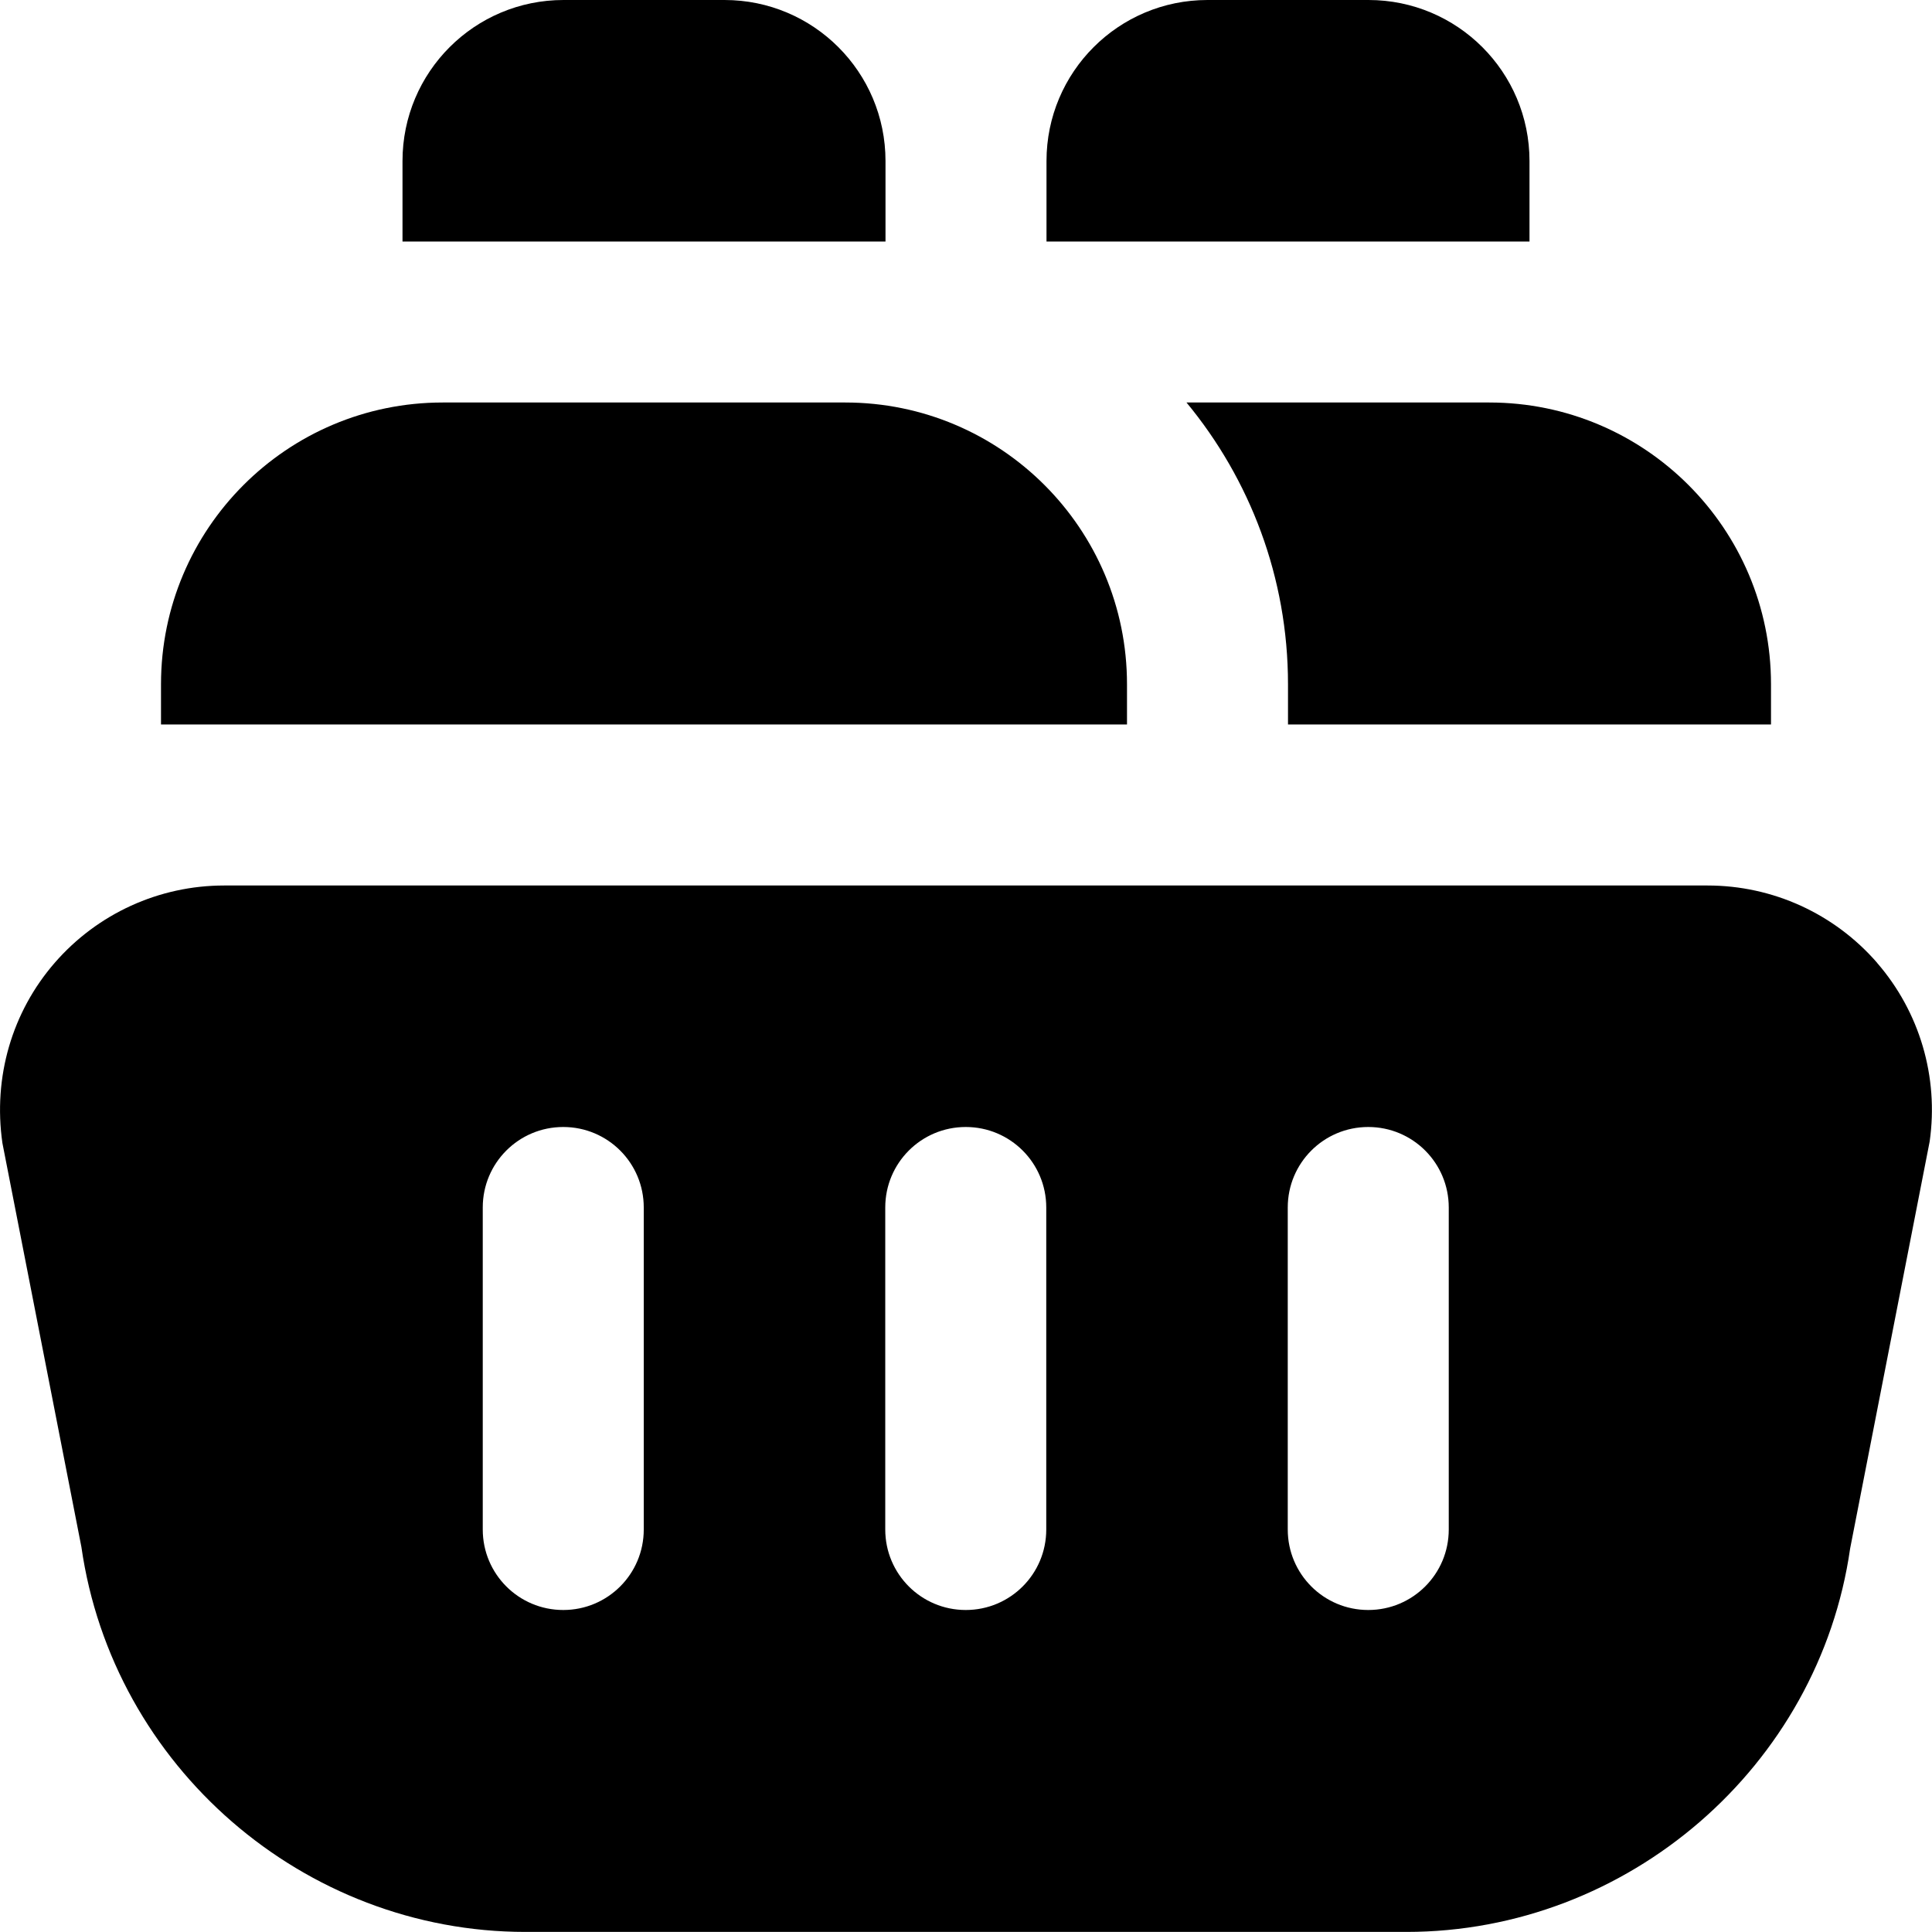 <?xml version="1.0" encoding="UTF-8"?>
<svg xmlns="http://www.w3.org/2000/svg" id="Layer_1" data-name="Layer 1" viewBox="0 0 24 24">
  <path d="M19,3h-6v-1c0-1.105,.895-2,2-2h2c1.105,0,2,.895,2,2v1Zm-4.261,2c.787,.952,1.261,2.172,1.261,3.5v.5h6v-.5c0-1.933-1.567-3.5-3.5-3.5h-3.761Zm-.739,3.5c0-1.933-1.567-3.5-3.5-3.5H5.5c-1.933,0-3.5,1.567-3.5,3.5v.5H14v-.5ZM9,0h-2c-1.105,0-2,.895-2,2v1h6v-1c0-1.105-.895-2-2-2Zm14.318,11.96c-.53-.61-1.297-.96-2.105-.96H2.784c-.808,0-1.574,.35-2.104,.96S-.088,13.379,.03,14.2l.981,5.016c.39,2.727,2.761,4.783,5.516,4.783h10.944c2.754,0,5.125-2.057,5.512-4.763l.988-5.056c.114-.801-.124-1.61-.654-2.22Zm-15.321,7.04c0,.553-.447,1-1,1s-1-.447-1-1v-4c0-.553,.447-1,1-1s1,.447,1,1v4Zm5,0c0,.553-.447,1-1,1s-1-.447-1-1v-4c0-.553,.447-1,1-1s1,.447,1,1v4Zm5,0c0,.553-.447,1-1,1s-1-.447-1-1v-4c0-.553,.447-1,1-1s1,.447,1,1v4Z"/>
</svg>
